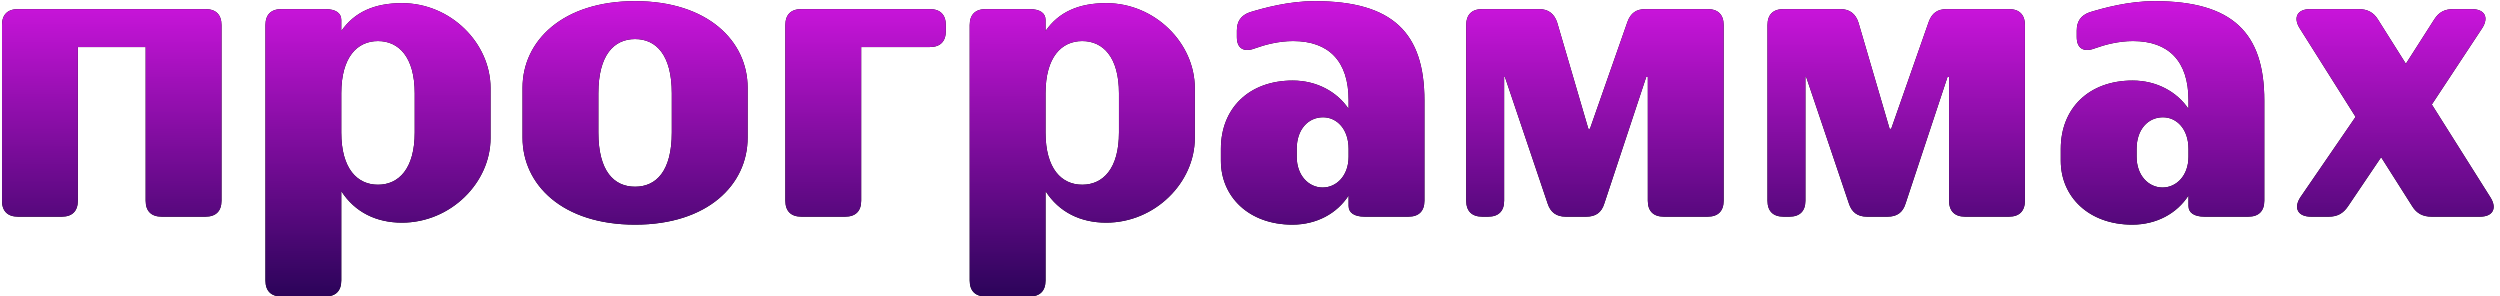 <?xml version="1.0" encoding="UTF-8"?> <svg xmlns="http://www.w3.org/2000/svg" width="877" height="104" viewBox="0 0 877 104" fill="none"> <path d="M72.1 3.2C75.74 3.2 77.7 5.16 77.7 8.8V70.4C77.7 74.04 75.74 76 72.1 76H56.7C53.06 76 51.1 74.04 51.1 70.4V16.5H27.3V70.4C27.3 74.04 25.34 76 21.7 76H6.3C2.66 76 0.7 74.04 0.7 70.4V8.8C0.7 5.16 2.66 3.2 6.3 3.2H72.1ZM141.002 1.1C158.082 1.1 172.082 15.1 172.082 30.92V48.42C172.082 64.1 158.082 78.1 141.002 78.1C132.042 78.1 124.482 74.46 119.722 67.04V98.4C119.722 102.04 117.762 104 114.122 104H98.722C95.082 104 93.122 102.04 93.122 98.4V8.8C93.122 5.16 95.082 3.2 98.722 3.2H114.122C117.762 3.2 119.722 4.6 119.722 6.98V10.9C124.342 4.18 131.482 1.1 141.002 1.1ZM145.482 46.46V32.74C145.482 20 139.882 14.4 132.602 14.4C125.322 14.4 119.722 20 119.722 32.74V46.46C119.722 59.2 125.322 64.8 132.602 64.8C139.882 64.8 145.482 59.2 145.482 46.46ZM183.307 48.28V30.78C183.307 14.4 197.307 0.4 222.787 0.4C248.267 0.4 262.267 14.4 262.267 30.78V48.28C262.267 64.8 248.267 78.8 222.787 78.8C197.307 78.8 183.307 64.8 183.307 48.28ZM222.787 13.7C215.367 13.7 209.907 19.3 209.907 32.74V46.46C209.907 60.04 215.367 65.5 222.787 65.5C230.207 65.5 235.667 60.04 235.667 46.46V32.74C235.667 19.3 230.207 13.7 222.787 13.7ZM326.185 3.2C329.825 3.2 331.785 5.16 331.785 8.8V10.9C331.785 14.54 329.825 16.5 326.185 16.5H302.105V70.4C302.105 74.04 300.145 76 296.505 76H281.105C277.465 76 275.505 74.04 275.505 70.4V8.8C275.505 5.16 277.465 3.2 281.105 3.2H326.185ZM388.053 1.1C405.133 1.1 419.133 15.1 419.133 30.92V48.42C419.133 64.1 405.133 78.1 388.053 78.1C379.093 78.1 371.533 74.46 366.773 67.04V98.4C366.773 102.04 364.813 104 361.173 104H345.773C342.133 104 340.173 102.04 340.173 98.4V8.8C340.173 5.16 342.133 3.2 345.773 3.2H361.173C364.813 3.2 366.773 4.6 366.773 6.98V10.9C371.393 4.18 378.533 1.1 388.053 1.1ZM392.533 46.46V32.74C392.533 20 386.933 14.4 379.653 14.4C372.373 14.4 366.773 20 366.773 32.74V46.46C366.773 59.2 372.373 64.8 379.653 64.8C386.933 64.8 392.533 59.2 392.533 46.46ZM428.291 56.4V52.2C428.291 38.06 438.091 28.26 453.491 28.26C461.891 28.26 469.031 32.18 473.091 38.2V35.12C473.091 21.4 466.091 14.4 453.631 14.4C448.591 14.4 443.831 15.66 440.331 16.92C436.411 18.46 433.891 17.06 433.891 13V10.76C433.891 7.54 435.291 5.44 438.371 4.32C443.411 2.78 452.091 0.4 461.191 0.4C488.631 0.4 499.691 11.6 499.691 35.26V70.4C499.691 74.04 497.731 76 494.091 76H478.691C475.051 76 473.091 74.6 473.091 72.22V68.58C469.031 74.88 461.891 78.8 453.351 78.8C438.091 78.8 428.291 69 428.291 56.4ZM454.891 55C454.891 61.58 459.091 65.78 463.991 65.78C468.891 65.78 473.091 61.58 473.091 55V52.2C473.091 45.34 469.031 41.14 464.131 41.14C458.951 41.14 454.891 45.34 454.891 52.2V55ZM599.052 3.2C602.692 3.2 604.652 5.16 604.652 8.8V70.4C604.652 74.04 602.692 76 599.052 76H583.652C580.012 76 578.052 74.04 578.052 70.4V27H577.492L562.792 71.38C561.812 74.6 559.712 76 556.492 76H549.212C545.992 76 543.892 74.46 542.912 71.38L527.932 27H527.652V70.4C527.652 74.04 525.692 76 522.052 76H519.952C516.312 76 514.352 74.04 514.352 70.4V8.8C514.352 5.16 516.312 3.2 519.952 3.2H539.972C543.192 3.2 545.292 4.88 546.272 7.96L557.192 45.2H557.752L570.912 7.68C572.032 4.6 573.992 3.2 577.212 3.2H599.052ZM704.736 3.2C708.376 3.2 710.336 5.16 710.336 8.8V70.4C710.336 74.04 708.376 76 704.736 76H689.336C685.696 76 683.736 74.04 683.736 70.4V27H683.176L668.476 71.38C667.496 74.6 665.396 76 662.176 76H654.896C651.676 76 649.576 74.46 648.596 71.38L633.616 27H633.336V70.4C633.336 74.04 631.376 76 627.736 76H625.636C621.996 76 620.036 74.04 620.036 70.4V8.8C620.036 5.16 621.996 3.2 625.636 3.2H645.656C648.876 3.2 650.976 4.88 651.956 7.96L662.876 45.2H663.436L676.596 7.68C677.716 4.6 679.676 3.2 682.896 3.2H704.736ZM722.92 56.4V52.2C722.92 38.06 732.72 28.26 748.12 28.26C756.52 28.26 763.66 32.18 767.72 38.2V35.12C767.72 21.4 760.72 14.4 748.26 14.4C743.22 14.4 738.46 15.66 734.96 16.92C731.04 18.46 728.52 17.06 728.52 13V10.76C728.52 7.54 729.92 5.44 733 4.32C738.04 2.78 746.72 0.4 755.82 0.4C783.26 0.4 794.32 11.6 794.32 35.26V70.4C794.32 74.04 792.36 76 788.72 76H773.32C769.68 76 767.72 74.6 767.72 72.22V68.58C763.66 74.88 756.52 78.8 747.98 78.8C732.72 78.8 722.92 69 722.92 56.4ZM749.52 55C749.52 61.58 753.72 65.78 758.62 65.78C763.52 65.78 767.72 61.58 767.72 55V52.2C767.72 45.34 763.66 41.14 758.76 41.14C753.58 41.14 749.52 45.34 749.52 52.2V55ZM873.661 69.28C876.041 73.06 874.501 76 870.021 76H852.941C850.001 76 847.761 74.88 846.221 72.36L835.301 55.14L823.681 72.36C822.001 74.88 819.901 76 816.961 76H810.661C806.041 76 804.501 72.92 807.021 69.14L826.341 41L806.741 9.92C804.361 6.14 805.901 3.2 810.381 3.2H827.461C830.401 3.2 832.641 4.32 834.181 6.84L843.981 22.38L853.921 6.84C855.601 4.18 857.701 3.2 860.641 3.2H867.081C871.561 3.2 873.241 6 870.721 9.92L853.081 36.66L873.661 69.28Z" fill="black"></path> <path d="M72.1 3.2C75.74 3.2 77.7 5.16 77.7 8.8V70.4C77.7 74.04 75.74 76 72.1 76H56.7C53.06 76 51.1 74.04 51.1 70.4V16.5H27.3V70.4C27.3 74.04 25.34 76 21.7 76H6.3C2.66 76 0.7 74.04 0.7 70.4V8.8C0.7 5.16 2.66 3.2 6.3 3.2H72.1ZM141.002 1.1C158.082 1.1 172.082 15.1 172.082 30.92V48.42C172.082 64.1 158.082 78.1 141.002 78.1C132.042 78.1 124.482 74.46 119.722 67.04V98.4C119.722 102.04 117.762 104 114.122 104H98.722C95.082 104 93.122 102.04 93.122 98.4V8.8C93.122 5.16 95.082 3.2 98.722 3.2H114.122C117.762 3.2 119.722 4.6 119.722 6.98V10.9C124.342 4.18 131.482 1.1 141.002 1.1ZM145.482 46.46V32.74C145.482 20 139.882 14.4 132.602 14.4C125.322 14.4 119.722 20 119.722 32.74V46.46C119.722 59.2 125.322 64.8 132.602 64.8C139.882 64.8 145.482 59.2 145.482 46.46ZM183.307 48.28V30.78C183.307 14.4 197.307 0.4 222.787 0.4C248.267 0.4 262.267 14.4 262.267 30.78V48.28C262.267 64.8 248.267 78.8 222.787 78.8C197.307 78.8 183.307 64.8 183.307 48.28ZM222.787 13.7C215.367 13.7 209.907 19.3 209.907 32.74V46.46C209.907 60.04 215.367 65.5 222.787 65.5C230.207 65.5 235.667 60.04 235.667 46.46V32.74C235.667 19.3 230.207 13.7 222.787 13.7ZM326.185 3.2C329.825 3.2 331.785 5.16 331.785 8.8V10.9C331.785 14.54 329.825 16.5 326.185 16.5H302.105V70.4C302.105 74.04 300.145 76 296.505 76H281.105C277.465 76 275.505 74.04 275.505 70.4V8.8C275.505 5.16 277.465 3.2 281.105 3.2H326.185ZM388.053 1.1C405.133 1.1 419.133 15.1 419.133 30.92V48.42C419.133 64.1 405.133 78.1 388.053 78.1C379.093 78.1 371.533 74.46 366.773 67.04V98.4C366.773 102.04 364.813 104 361.173 104H345.773C342.133 104 340.173 102.04 340.173 98.4V8.8C340.173 5.16 342.133 3.2 345.773 3.2H361.173C364.813 3.2 366.773 4.6 366.773 6.98V10.9C371.393 4.18 378.533 1.1 388.053 1.1ZM392.533 46.46V32.74C392.533 20 386.933 14.4 379.653 14.4C372.373 14.4 366.773 20 366.773 32.74V46.46C366.773 59.2 372.373 64.8 379.653 64.8C386.933 64.8 392.533 59.2 392.533 46.46ZM428.291 56.4V52.2C428.291 38.06 438.091 28.26 453.491 28.26C461.891 28.26 469.031 32.18 473.091 38.2V35.12C473.091 21.4 466.091 14.4 453.631 14.4C448.591 14.4 443.831 15.66 440.331 16.92C436.411 18.46 433.891 17.06 433.891 13V10.76C433.891 7.54 435.291 5.44 438.371 4.32C443.411 2.78 452.091 0.4 461.191 0.4C488.631 0.4 499.691 11.6 499.691 35.26V70.4C499.691 74.04 497.731 76 494.091 76H478.691C475.051 76 473.091 74.6 473.091 72.22V68.58C469.031 74.88 461.891 78.8 453.351 78.8C438.091 78.8 428.291 69 428.291 56.4ZM454.891 55C454.891 61.58 459.091 65.78 463.991 65.78C468.891 65.78 473.091 61.58 473.091 55V52.2C473.091 45.34 469.031 41.14 464.131 41.14C458.951 41.14 454.891 45.34 454.891 52.2V55ZM599.052 3.2C602.692 3.2 604.652 5.16 604.652 8.8V70.4C604.652 74.04 602.692 76 599.052 76H583.652C580.012 76 578.052 74.04 578.052 70.4V27H577.492L562.792 71.38C561.812 74.6 559.712 76 556.492 76H549.212C545.992 76 543.892 74.46 542.912 71.38L527.932 27H527.652V70.4C527.652 74.04 525.692 76 522.052 76H519.952C516.312 76 514.352 74.04 514.352 70.4V8.8C514.352 5.16 516.312 3.2 519.952 3.2H539.972C543.192 3.2 545.292 4.88 546.272 7.96L557.192 45.2H557.752L570.912 7.68C572.032 4.6 573.992 3.2 577.212 3.2H599.052ZM704.736 3.2C708.376 3.2 710.336 5.16 710.336 8.8V70.4C710.336 74.04 708.376 76 704.736 76H689.336C685.696 76 683.736 74.04 683.736 70.4V27H683.176L668.476 71.38C667.496 74.6 665.396 76 662.176 76H654.896C651.676 76 649.576 74.46 648.596 71.38L633.616 27H633.336V70.4C633.336 74.04 631.376 76 627.736 76H625.636C621.996 76 620.036 74.04 620.036 70.4V8.8C620.036 5.16 621.996 3.2 625.636 3.2H645.656C648.876 3.2 650.976 4.88 651.956 7.96L662.876 45.2H663.436L676.596 7.68C677.716 4.6 679.676 3.2 682.896 3.2H704.736ZM722.92 56.4V52.2C722.92 38.06 732.72 28.26 748.12 28.26C756.52 28.26 763.66 32.18 767.72 38.2V35.12C767.72 21.4 760.72 14.4 748.26 14.4C743.22 14.4 738.46 15.66 734.96 16.92C731.04 18.46 728.52 17.06 728.52 13V10.76C728.52 7.54 729.92 5.44 733 4.32C738.04 2.78 746.72 0.4 755.82 0.4C783.26 0.4 794.32 11.6 794.32 35.26V70.4C794.32 74.04 792.36 76 788.72 76H773.32C769.68 76 767.72 74.6 767.72 72.22V68.58C763.66 74.88 756.52 78.8 747.98 78.8C732.72 78.8 722.92 69 722.92 56.4ZM749.52 55C749.52 61.58 753.72 65.78 758.62 65.78C763.52 65.78 767.72 61.58 767.72 55V52.2C767.72 45.34 763.66 41.14 758.76 41.14C753.58 41.14 749.52 45.34 749.52 52.2V55ZM873.661 69.28C876.041 73.06 874.501 76 870.021 76H852.941C850.001 76 847.761 74.88 846.221 72.36L835.301 55.14L823.681 72.36C822.001 74.88 819.901 76 816.961 76H810.661C806.041 76 804.501 72.92 807.021 69.14L826.341 41L806.741 9.92C804.361 6.14 805.901 3.2 810.381 3.2H827.461C830.401 3.2 832.641 4.32 834.181 6.84L843.981 22.38L853.921 6.84C855.601 4.18 857.701 3.2 860.641 3.2H867.081C871.561 3.2 873.241 6 870.721 9.92L853.081 36.66L873.661 69.28Z" fill="url(#paint0_linear_1959_4)"></path> <defs> <linearGradient id="paint0_linear_1959_4" x1="436.183" y1="-24.264" x2="435.936" y2="103.987" gradientUnits="userSpaceOnUse"> <stop stop-color="#F219FC"></stop> <stop offset="1" stop-color="#2C045A"></stop> </linearGradient> </defs> </svg> 